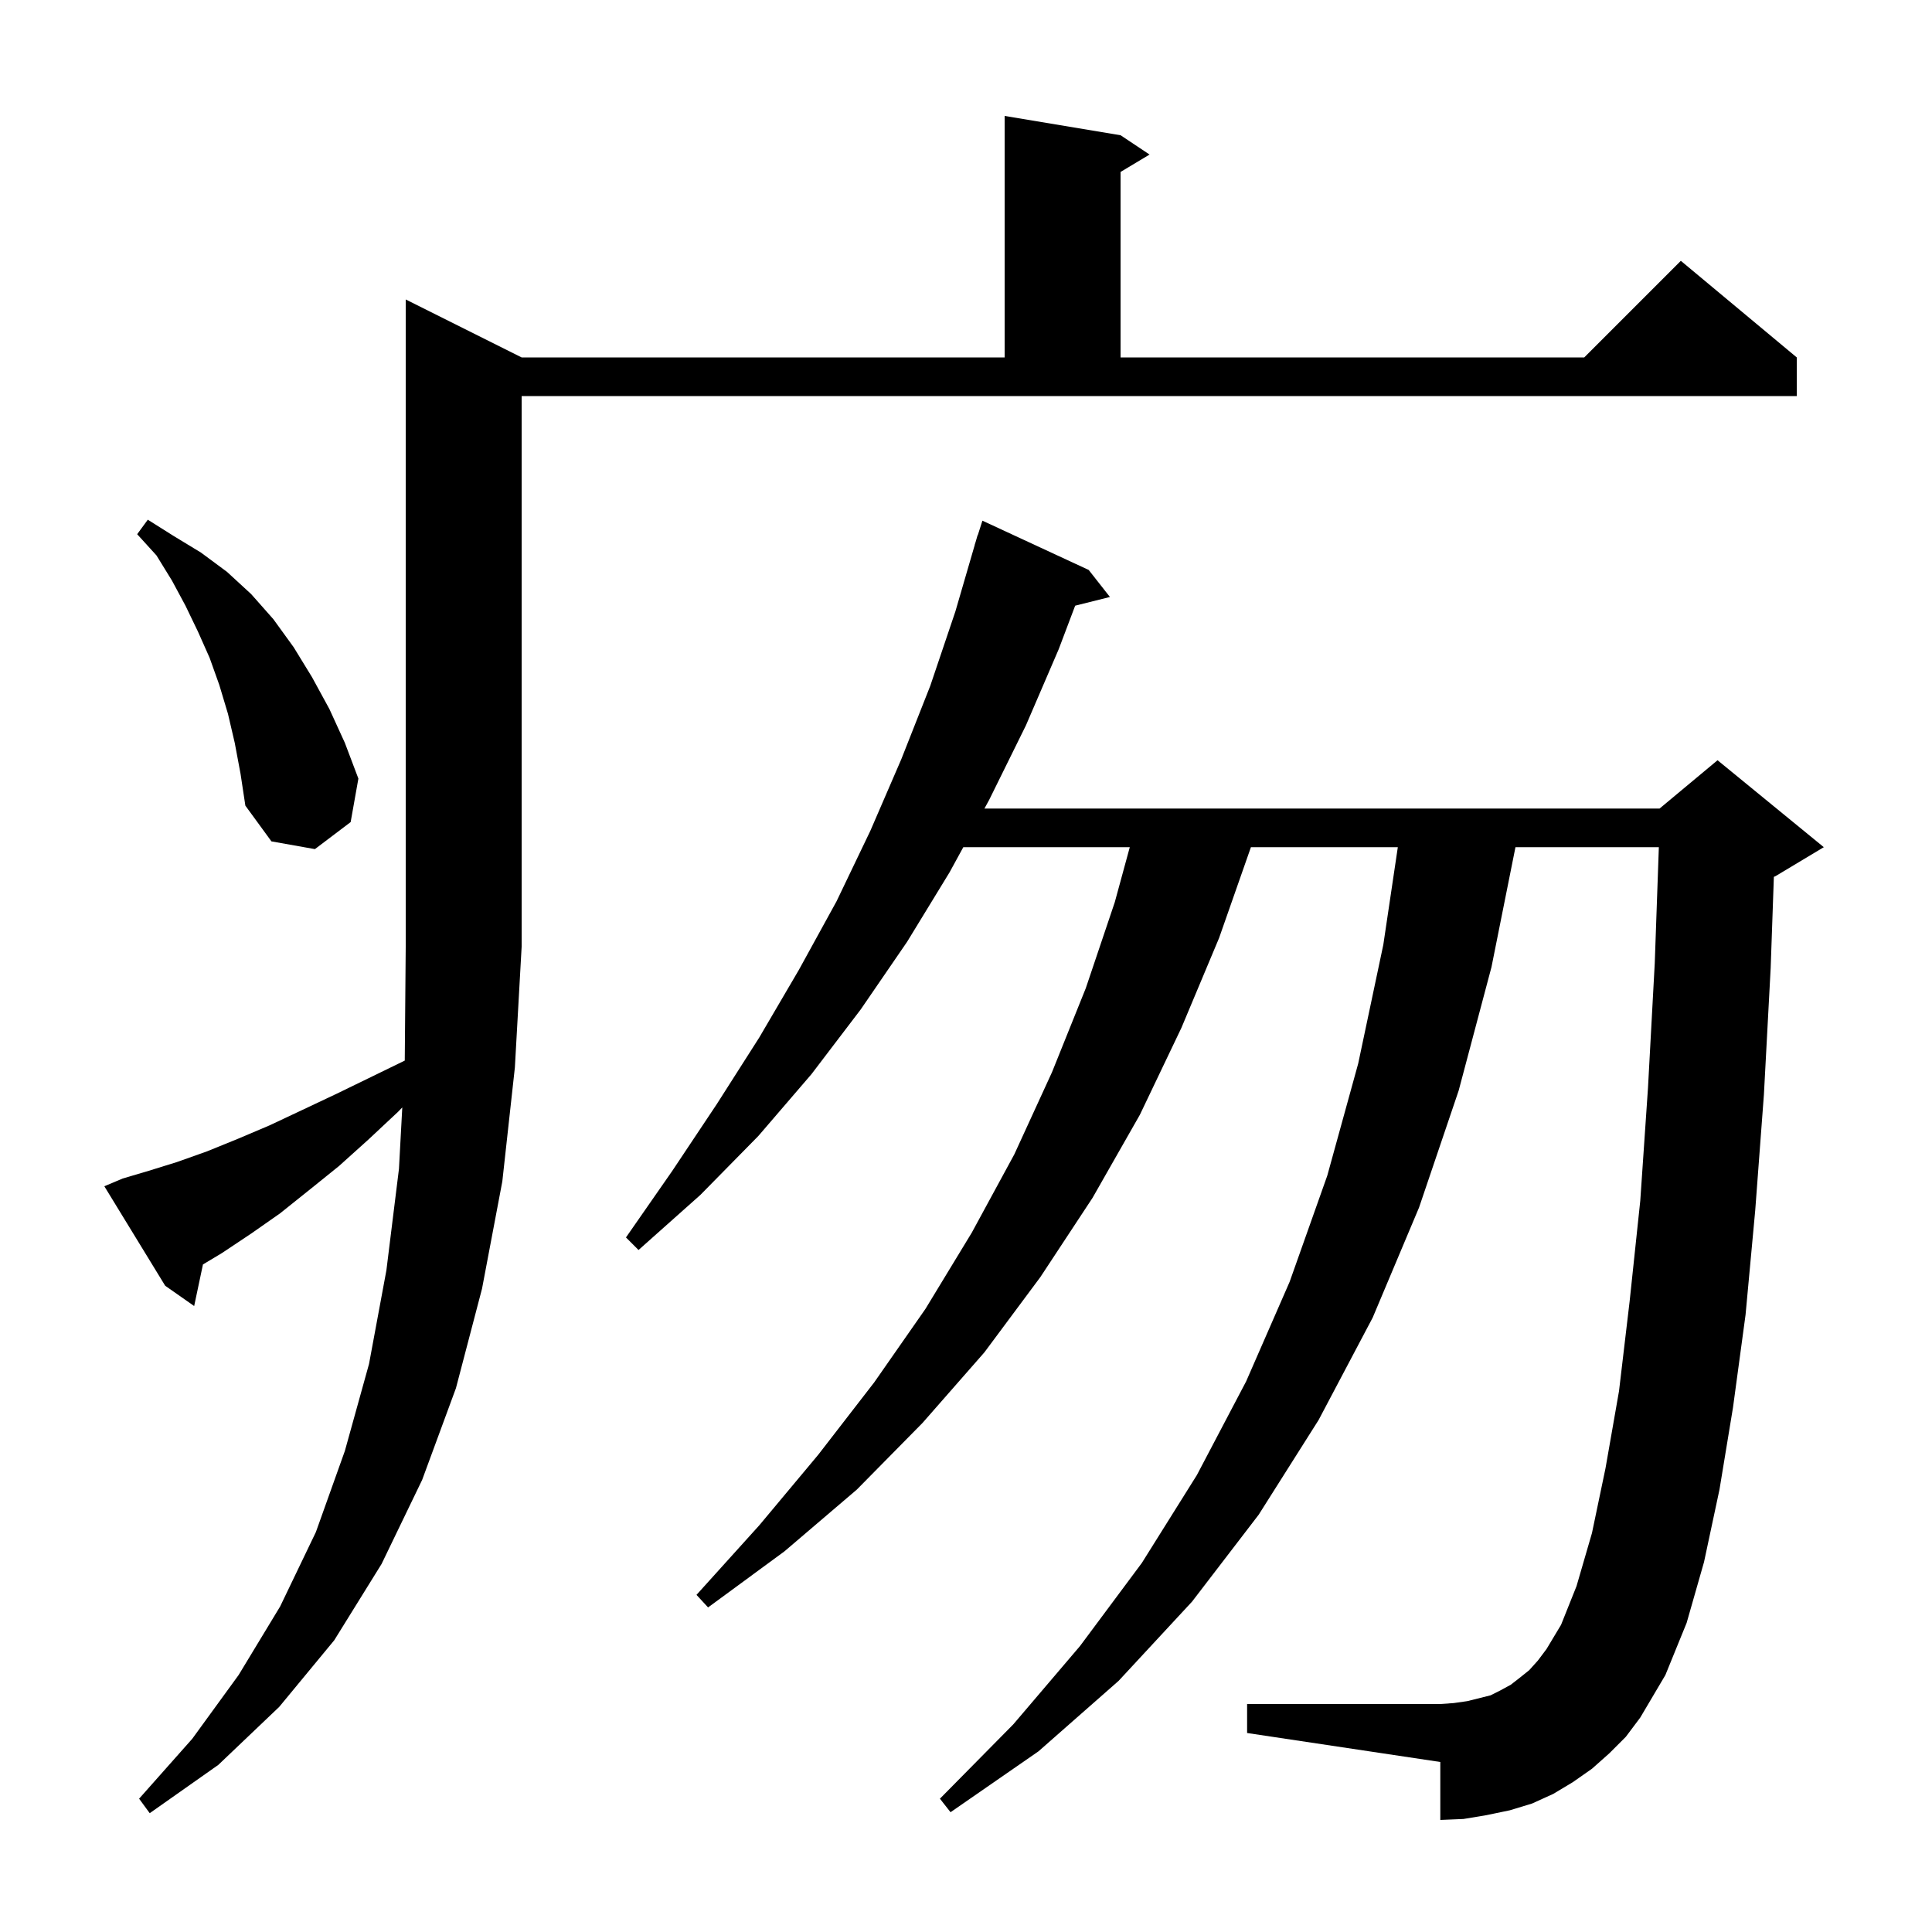 <svg xmlns="http://www.w3.org/2000/svg" xmlns:xlink="http://www.w3.org/1999/xlink" version="1.1" baseProfile="full" viewBox="0 0 200 200" width="200" height="200"><g fill="currentColor"><path d="M 12.7 122.0 L 15.4 121.2 L 18.3 120.3 L 21.4 119.2 L 24.6 117.9 L 27.9 116.5 L 31.3 114.9 L 34.9 113.2 L 38.6 111.4 L 41.901 109.792 L 42.0 98.0 L 42.0 31.0 L 54.0 37.0 L 104.0 37.0 L 104.0 12.0 L 116.0 14.0 L 119.0 16.0 L 116.0 17.8 L 116.0 37.0 L 164.0 37.0 L 174.0 27.0 L 186.0 37.0 L 186.0 41.0 L 54.0 41.0 L 54.0 98.0 L 53.3 110.5 L 52.0 122.3 L 49.9 133.4 L 47.2 143.7 L 43.7 153.2 L 39.5 161.9 L 34.6 169.8 L 28.9 176.7 L 22.6 182.7 L 15.5 187.7 L 14.4 186.2 L 19.9 180.0 L 24.7 173.4 L 29.0 166.3 L 32.7 158.6 L 35.7 150.2 L 38.2 141.2 L 40.0 131.5 L 41.3 121.0 L 41.644 114.642 L 41.2 115.1 L 38.1 118.0 L 35.1 120.7 L 32.0 123.2 L 29.0 125.6 L 26.0 127.7 L 23.0 129.7 L 21.01 130.894 L 20.1 135.2 L 17.1 133.1 L 10.8 122.8 Z M 166.6 181.5 L 164.8 183.1 L 162.8 184.5 L 160.8 185.7 L 158.6 186.7 L 156.3 187.4 L 153.9 187.9 L 151.5 188.3 L 149.1 188.4 L 149.1 182.4 L 129.1 179.4 L 129.1 176.4 L 149.1 176.4 L 150.5 176.3 L 151.9 176.1 L 154.3 175.5 L 155.3 175.0 L 156.4 174.4 L 157.3 173.7 L 158.3 172.9 L 159.2 171.9 L 160.1 170.7 L 161.6 168.2 L 163.2 164.2 L 164.8 158.7 L 166.2 152.0 L 167.6 144.0 L 168.7 134.7 L 169.8 124.3 L 170.6 112.6 L 171.3 99.7 L 171.723 87.7 L 156.88 87.7 L 154.4 100.1 L 151.0 112.9 L 146.9 125.0 L 142.1 136.4 L 136.5 147.0 L 130.3 156.8 L 123.4 165.8 L 115.8 174.0 L 107.5 181.3 L 98.4 187.6 L 97.3 186.2 L 104.9 178.5 L 111.8 170.4 L 118.2 161.8 L 123.9 152.7 L 129.0 143.0 L 133.5 132.7 L 137.4 121.7 L 140.6 110.1 L 143.2 97.8 L 144.702 87.7 L 129.495 87.7 L 126.2 97.1 L 122.3 106.4 L 118.0 115.4 L 113.1 124.0 L 107.7 132.2 L 101.9 140.0 L 95.5 147.3 L 88.7 154.2 L 81.2 160.6 L 73.3 166.4 L 72.1 165.1 L 78.6 157.9 L 84.7 150.6 L 90.5 143.1 L 95.8 135.5 L 100.6 127.6 L 105.0 119.5 L 108.9 111.0 L 112.4 102.3 L 115.4 93.4 L 116.955 87.7 L 99.721 87.7 L 98.3 90.3 L 93.9 97.5 L 89.1 104.5 L 84.0 111.2 L 78.5 117.6 L 72.5 123.7 L 66.1 129.4 L 64.8 128.1 L 69.6 121.2 L 74.2 114.3 L 78.6 107.4 L 82.7 100.4 L 86.6 93.3 L 90.1 86.0 L 93.3 78.6 L 96.3 71.0 L 98.9 63.3 L 100.908 56.402 L 100.9 56.4 L 100.998 56.093 L 101.2 55.4 L 101.218 55.406 L 101.7 53.9 L 112.7 59.0 L 114.9 61.8 L 111.301 62.7 L 109.6 67.2 L 106.2 75.1 L 102.4 82.8 L 101.908 83.7 L 171.8 83.7 L 177.8 78.7 L 188.8 87.7 L 183.8 90.7 L 183.63 90.771 L 183.3 100.2 L 182.6 113.3 L 181.7 125.3 L 180.7 136.1 L 179.4 145.7 L 178.0 154.2 L 176.4 161.7 L 174.6 168.0 L 172.4 173.4 L 169.8 177.8 L 168.3 179.8 Z M 24.3 76.9 L 23.6 73.9 L 22.7 70.9 L 21.7 68.1 L 20.5 65.4 L 19.2 62.7 L 17.8 60.1 L 16.2 57.5 L 14.2 55.3 L 15.3 53.8 L 18.0 55.5 L 20.8 57.2 L 23.5 59.2 L 26.0 61.5 L 28.3 64.1 L 30.4 67.0 L 32.3 70.1 L 34.1 73.4 L 35.7 76.9 L 37.1 80.6 L 36.3 85.1 L 32.6 87.9 L 28.1 87.1 L 25.4 83.4 L 24.9 80.1 Z "/></g></svg>